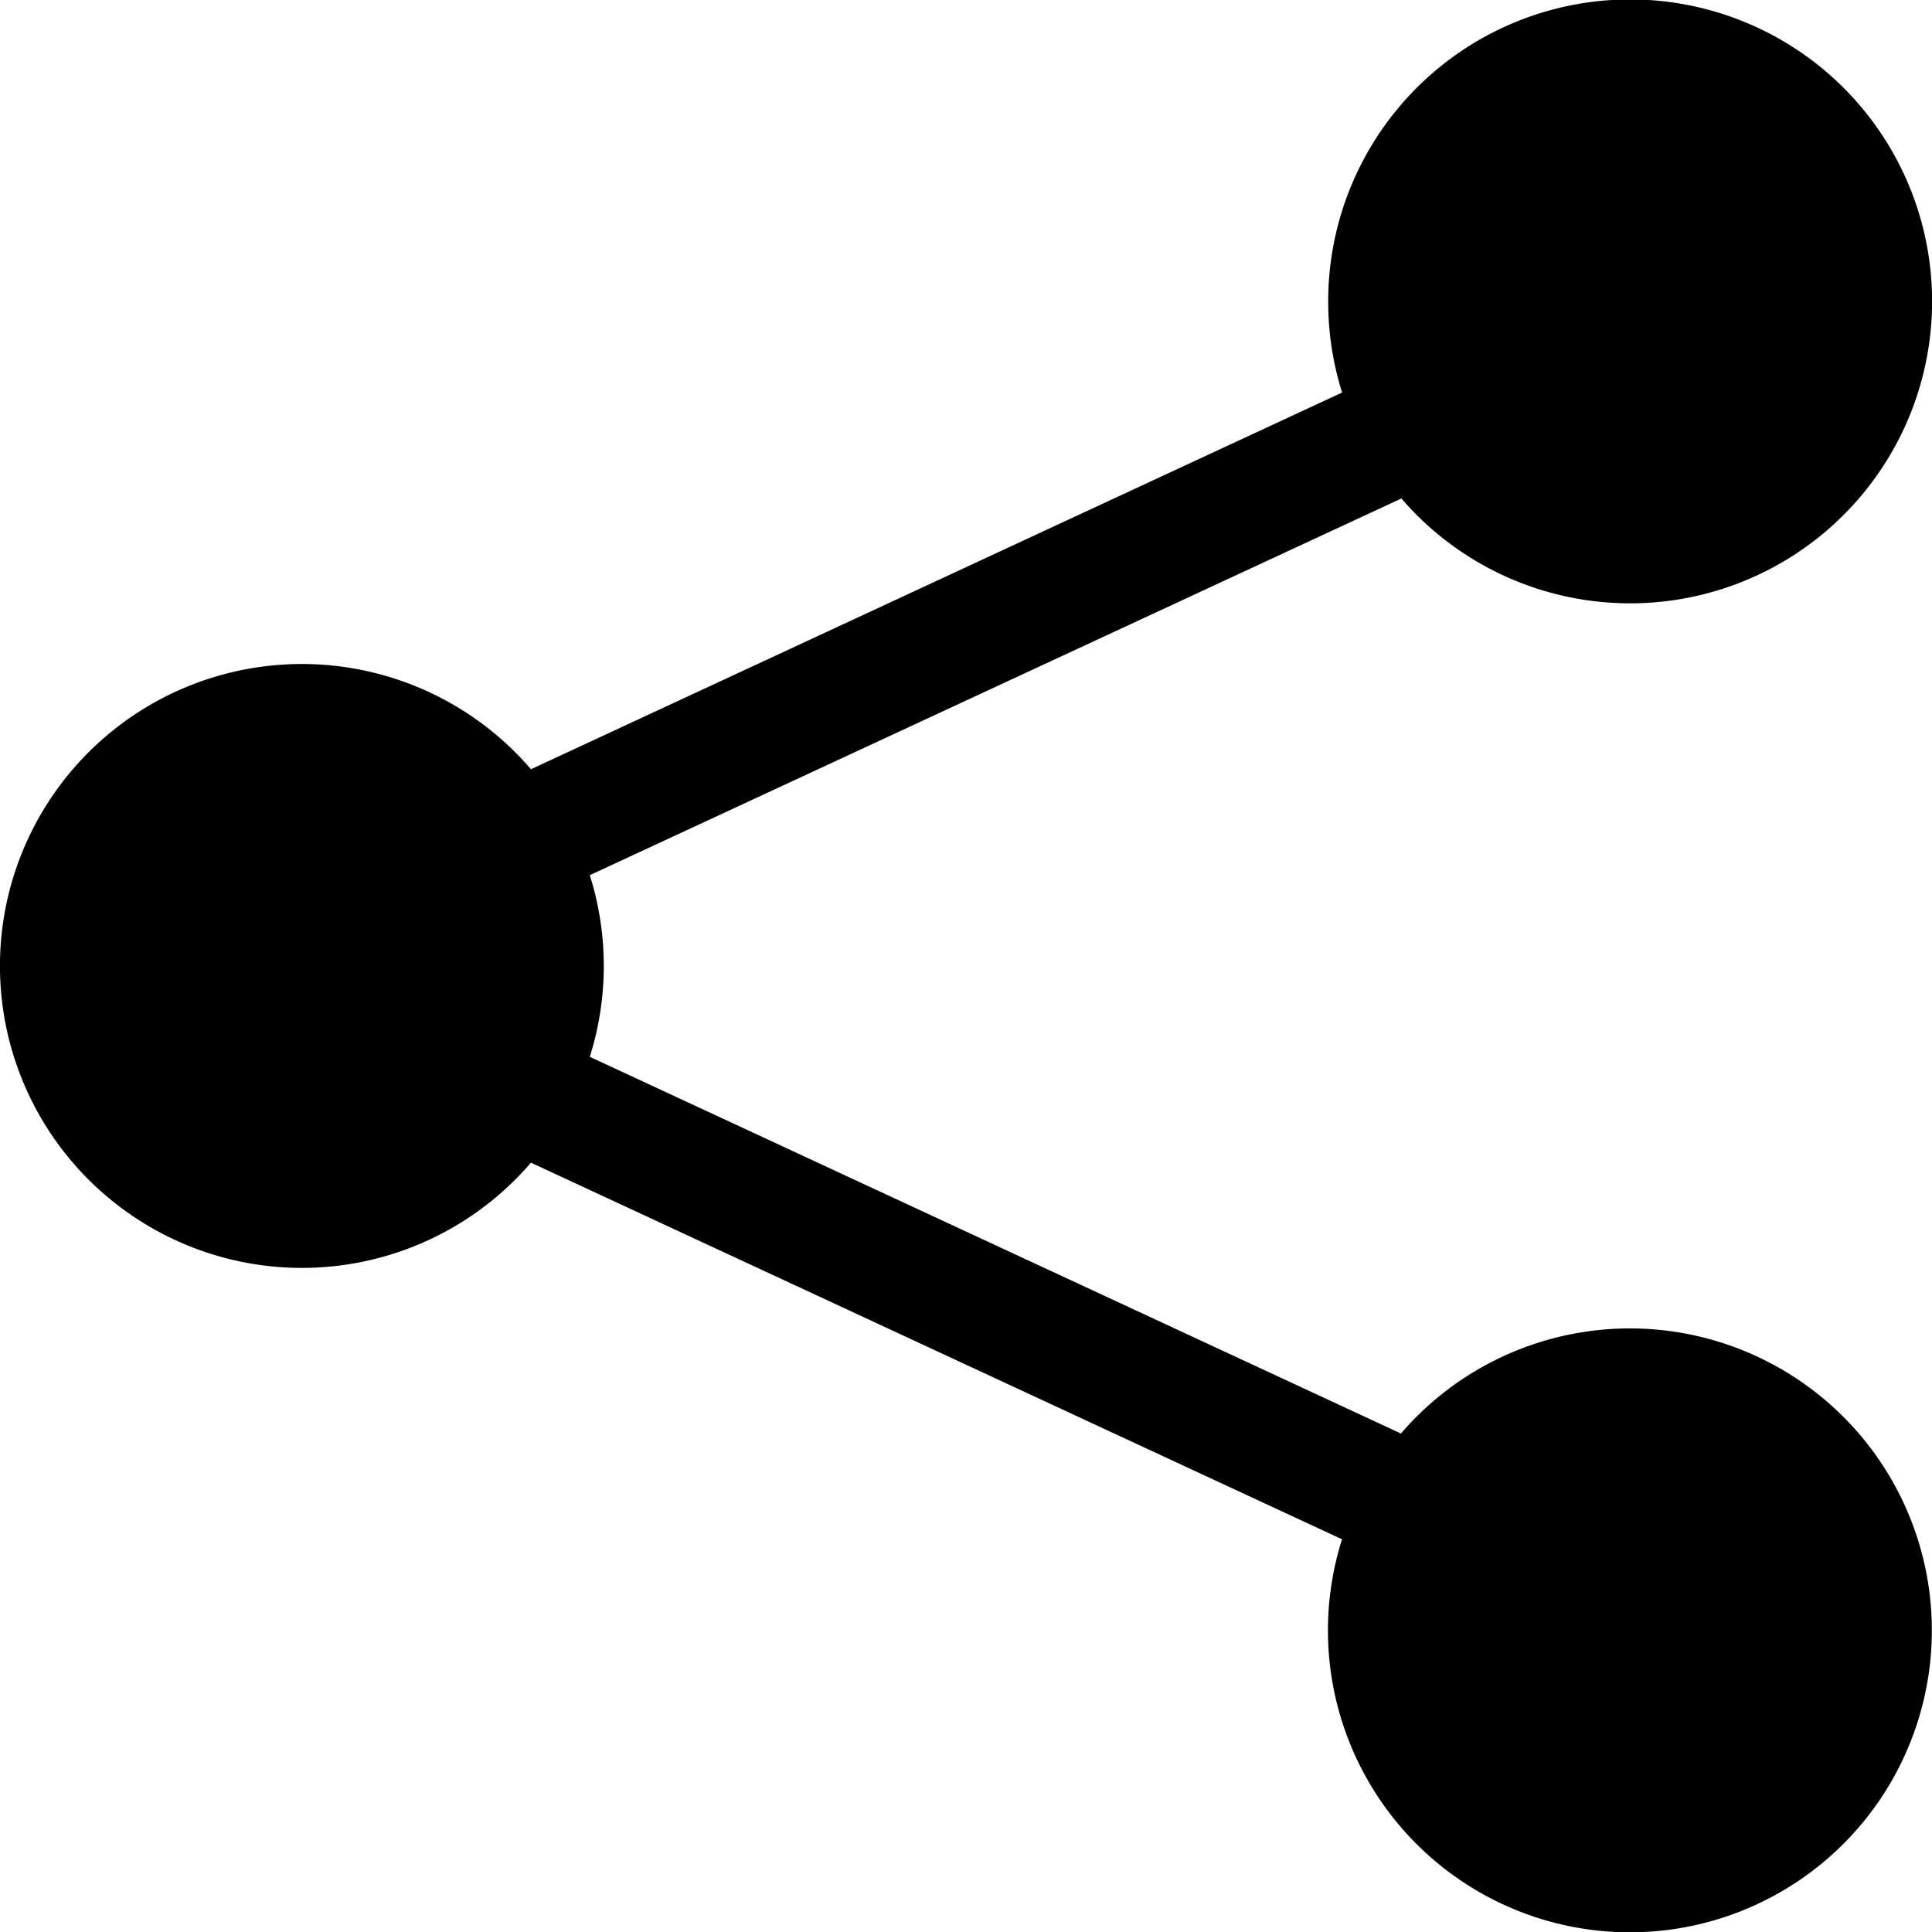 <svg id="Group_5176" data-name="Group 5176" xmlns="http://www.w3.org/2000/svg" width="21.115" height="21.118" viewBox="0 0 21.115 21.118">
  <path id="Path_2838" data-name="Path 2838" d="M14.513,3.293a3.3,3.3,0,1,1,.8,2.148L6.443,9.558a3.3,3.3,0,0,1,0,1.985l8.865,4.117a3.3,3.3,0,1,1-.644,1.156L5.8,12.7a3.3,3.3,0,1,1,0-4.3l8.865-4.117a3.3,3.3,0,0,1-.152-.992Z" transform="translate(0.003 0.007)"/>
</svg>
